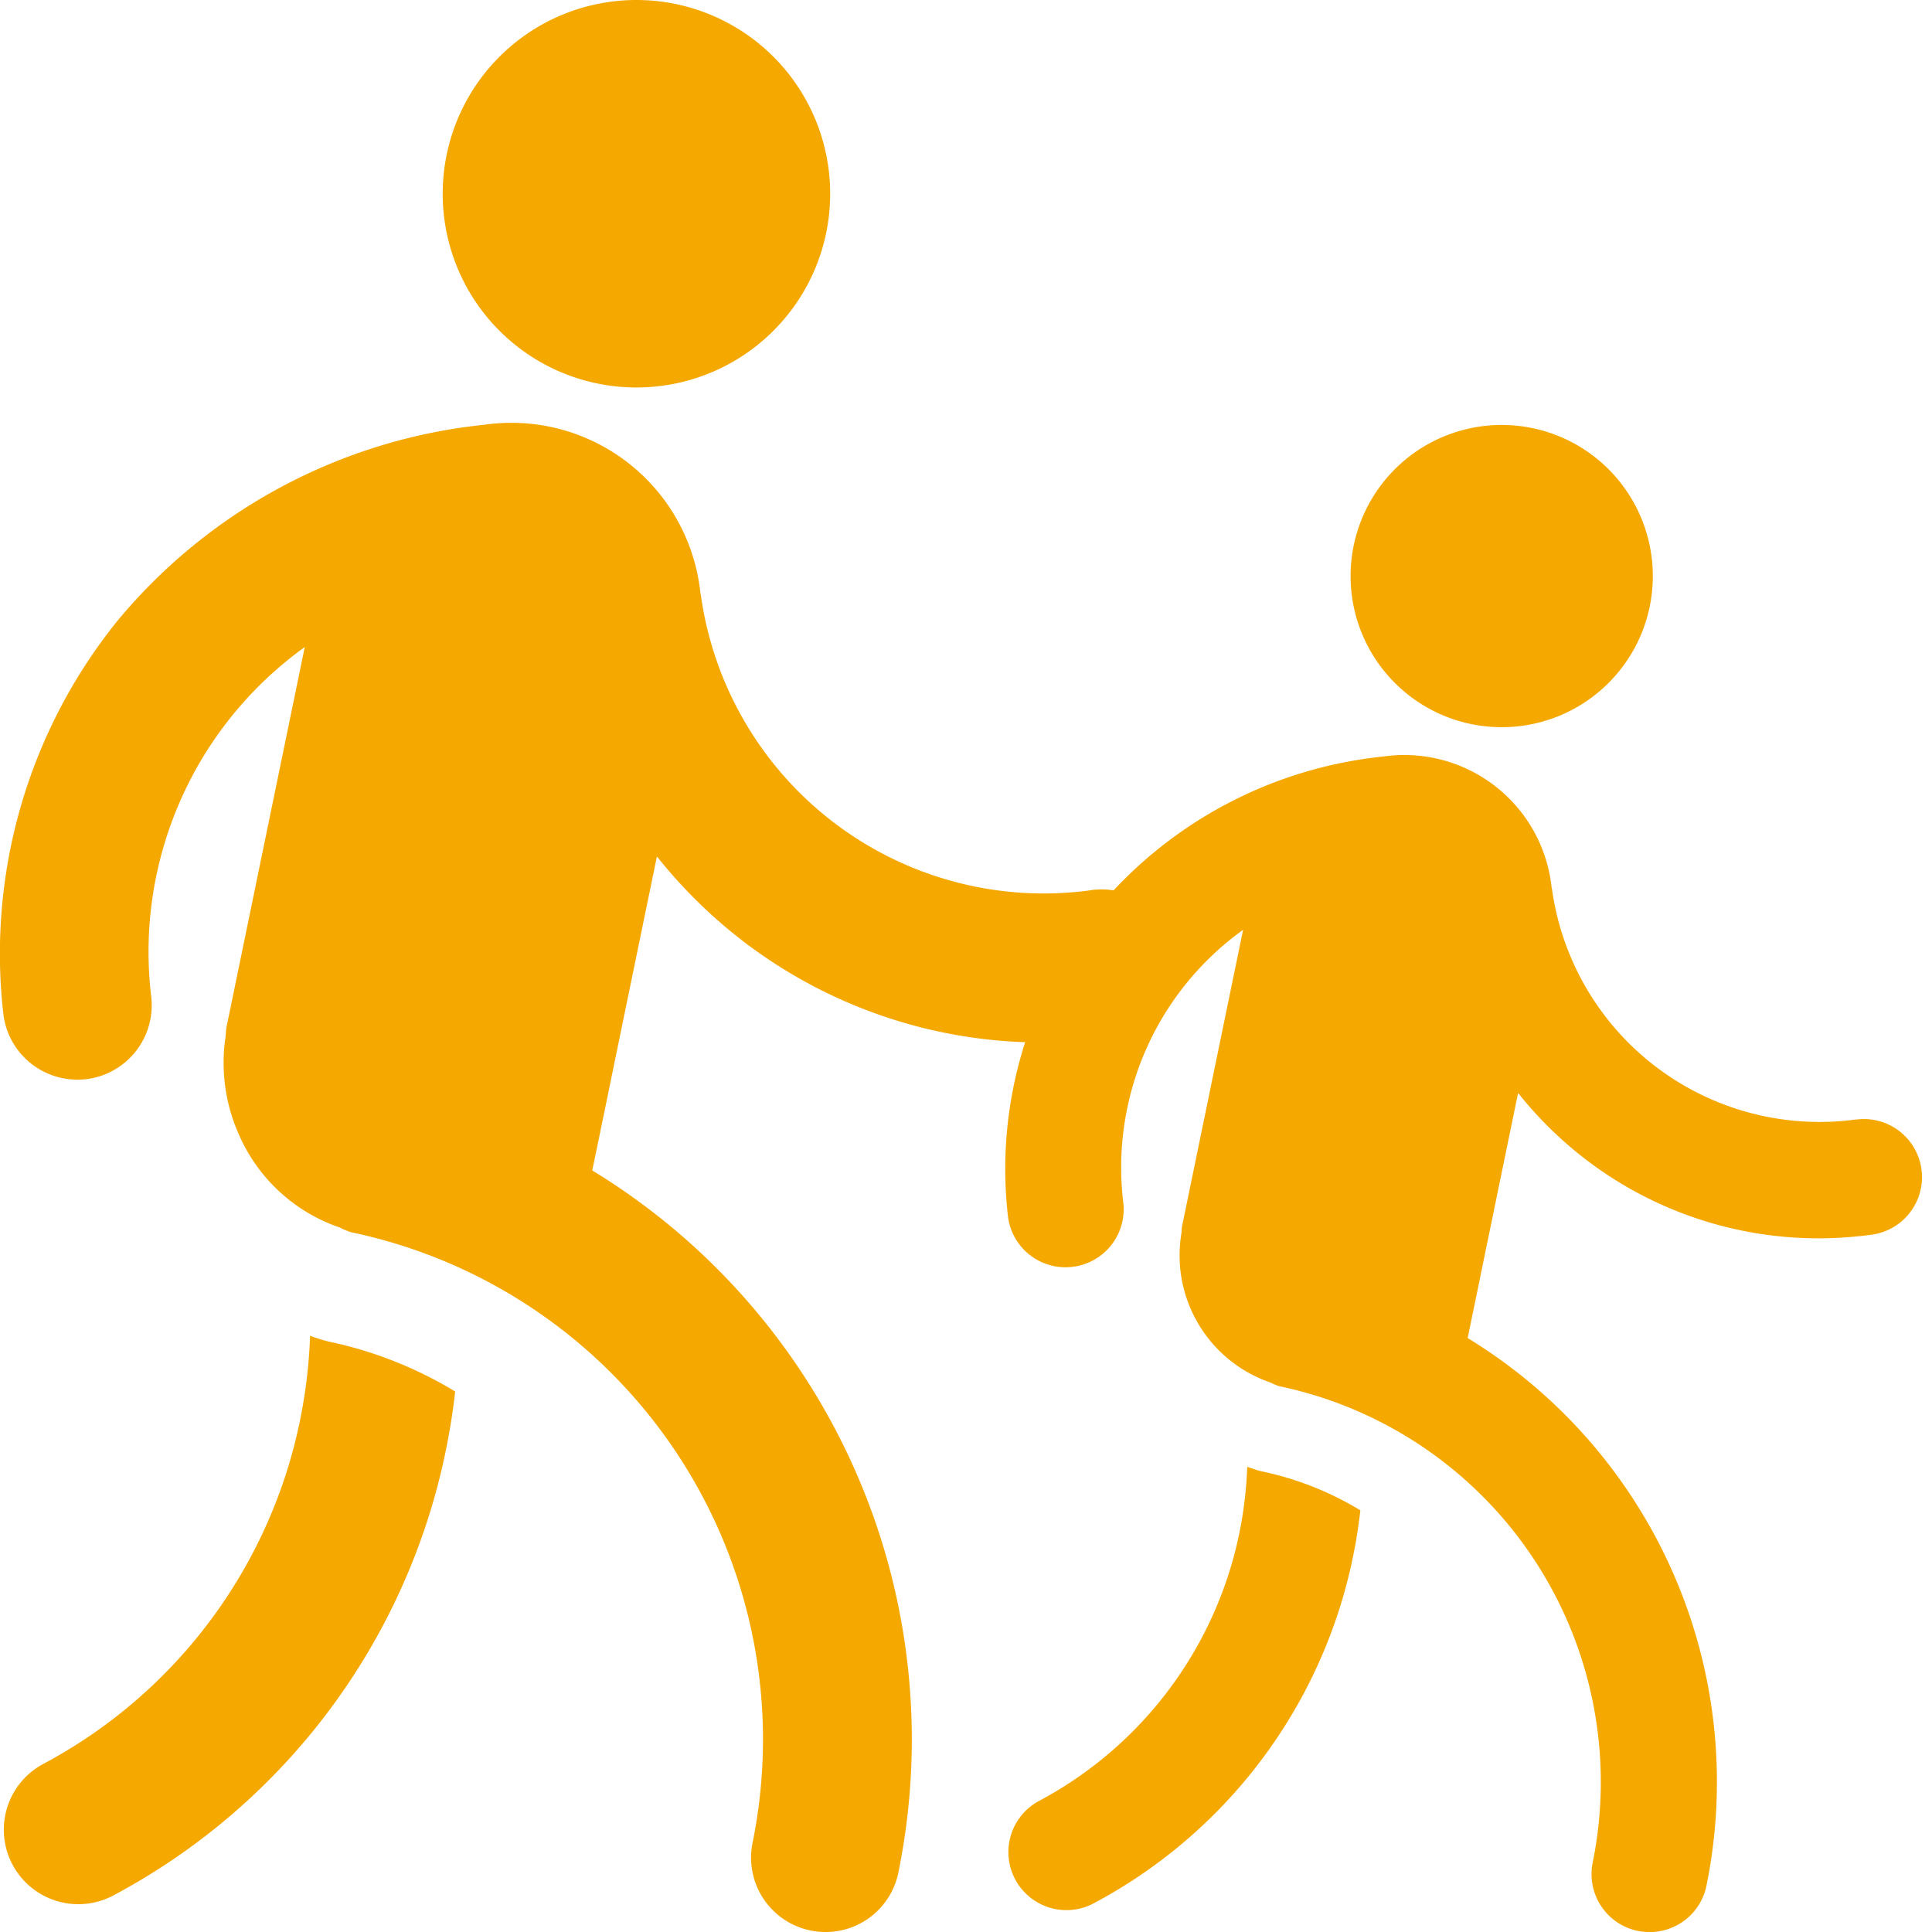 <svg xmlns="http://www.w3.org/2000/svg" xmlns:xlink="http://www.w3.org/1999/xlink" id="&#x421;&#x433;&#x440;&#x443;&#x43F;&#x43F;&#x438;&#x440;&#x43E;&#x432;&#x430;&#x442;&#x44C;_1094" data-name="&#x421;&#x433;&#x440;&#x443;&#x43F;&#x43F;&#x438;&#x440;&#x43E;&#x432;&#x430;&#x442;&#x44C; 1094" width="50" height="50" viewBox="0 0 50 50"><defs><clipPath id="clip-path"><rect id="&#x41F;&#x440;&#x44F;&#x43C;&#x43E;&#x443;&#x433;&#x43E;&#x43B;&#x44C;&#x43D;&#x438;&#x43A;_1568" data-name="&#x41F;&#x440;&#x44F;&#x43C;&#x43E;&#x443;&#x433;&#x43E;&#x43B;&#x44C;&#x43D;&#x438;&#x43A; 1568" width="50" height="50" fill="none"></rect></clipPath></defs><g id="&#x421;&#x433;&#x440;&#x443;&#x43F;&#x43F;&#x438;&#x440;&#x43E;&#x432;&#x430;&#x442;&#x44C;_1093" data-name="&#x421;&#x433;&#x440;&#x443;&#x43F;&#x43F;&#x438;&#x440;&#x43E;&#x432;&#x430;&#x442;&#x44C; 1093" clip-path="url(#clip-path)"><path id="&#x41A;&#x43E;&#x43D;&#x442;&#x443;&#x440;_509" data-name="&#x41A;&#x43E;&#x43D;&#x442;&#x443;&#x440; 509" d="M11.887,10.028A5.014,5.014,0,1,0,6.874,5.015a5.014,5.014,0,0,0,5.013,5.013" transform="translate(4.583)" fill="#f5a800"></path><path id="&#x41A;&#x43E;&#x43D;&#x442;&#x443;&#x440;_510" data-name="&#x41A;&#x43E;&#x43D;&#x442;&#x443;&#x440; 510" d="M28.22,18.662A8.961,8.961,0,0,1,18.135,11l-.008-.025a4.917,4.917,0,0,0-5.588-4.362,14.234,14.234,0,0,0-9.5,5.075A13.719,13.719,0,0,0,.085,21.849,1.928,1.928,0,0,0,2,23.562q.105,0,.215-.01a1.928,1.928,0,0,0,1.7-2.128,9.715,9.715,0,0,1,3.972-9.057l-2.022,9.82c-.02.095-.017.188-.03.283a4.539,4.539,0,0,0,.332,2.477A4.392,4.392,0,0,0,8.8,27.391a1.945,1.945,0,0,0,.277.118,13.41,13.41,0,0,1,10.4,15.8,1.924,1.924,0,0,0,1.5,2.273,1.922,1.922,0,0,0,2.273-1.5,17.242,17.242,0,0,0-7.922-18.17l.31-1.5.305-1.488,1.058-5.138a12.916,12.916,0,0,0,2.252,2.21A12.705,12.705,0,0,0,26.98,22.6a13.119,13.119,0,0,0,1.763-.122,1.927,1.927,0,1,0-.523-3.818" transform="translate(0 4.379)" fill="#f5a800"></path><path id="&#x41A;&#x43E;&#x43D;&#x442;&#x443;&#x440;_511" data-name="&#x41A;&#x43E;&#x43D;&#x442;&#x443;&#x440; 511" d="M7.985,20.742a13.212,13.212,0,0,1-.543,3.315,13.038,13.038,0,0,1-6.365,7.767,1.927,1.927,0,0,0,1.82,3.4A16.874,16.874,0,0,0,11.13,25.174a17.183,17.183,0,0,0,.61-2.99A10.431,10.431,0,0,0,8.457,20.89a4.432,4.432,0,0,1-.472-.148" transform="translate(0.04 13.828)" fill="#f5a800"></path><path id="&#x41A;&#x43E;&#x43D;&#x442;&#x443;&#x440;_512" data-name="&#x41A;&#x43E;&#x43D;&#x442;&#x443;&#x440; 512" d="M24.884,14.421a3.911,3.911,0,1,0-3.912-3.912,3.912,3.912,0,0,0,3.912,3.912" transform="translate(13.981 4.399)" fill="#f5a800"></path><path id="&#x41A;&#x43E;&#x43D;&#x442;&#x443;&#x440;_513" data-name="&#x41A;&#x43E;&#x43D;&#x442;&#x443;&#x440; 513" d="M37.624,21.156a6.99,6.99,0,0,1-7.867-5.973l-.007-.02a3.833,3.833,0,0,0-4.36-3.4,11.105,11.105,0,0,0-7.413,3.958,10.707,10.707,0,0,0-2.3,7.923,1.5,1.5,0,0,0,1.492,1.337,1.469,1.469,0,0,0,.168-.01,1.5,1.5,0,0,0,1.327-1.658,7.572,7.572,0,0,1,3.1-7.065l-1.577,7.66c-.015.073-.012.147-.023.22a3.477,3.477,0,0,0,2.315,3.838,1.385,1.385,0,0,0,.217.092,10.465,10.465,0,0,1,8.117,12.323,1.5,1.5,0,0,0,1.168,1.775,1.59,1.59,0,0,0,.305.03,1.5,1.5,0,0,0,1.47-1.2,13.453,13.453,0,0,0-6.18-14.173l.242-1.173.238-1.162.825-4.008a10.072,10.072,0,0,0,1.757,1.725,9.914,9.914,0,0,0,6.022,2.037,10.343,10.343,0,0,0,1.375-.095,1.5,1.5,0,1,0-.408-2.978" transform="translate(10.407 7.816)" fill="#f5a800"></path><path id="&#x41A;&#x43E;&#x43D;&#x442;&#x443;&#x440;_514" data-name="&#x41A;&#x43E;&#x43D;&#x442;&#x443;&#x440; 514" d="M21.84,22.778a10.306,10.306,0,0,1-.423,2.585,10.174,10.174,0,0,1-4.965,6.06,1.5,1.5,0,1,0,1.418,2.648,13.153,13.153,0,0,0,6.423-7.837,13.4,13.4,0,0,0,.475-2.332,8.124,8.124,0,0,0-2.56-1.01c-.128-.027-.245-.077-.368-.115" transform="translate(10.438 15.185)" fill="#f5a800"></path></g></svg>